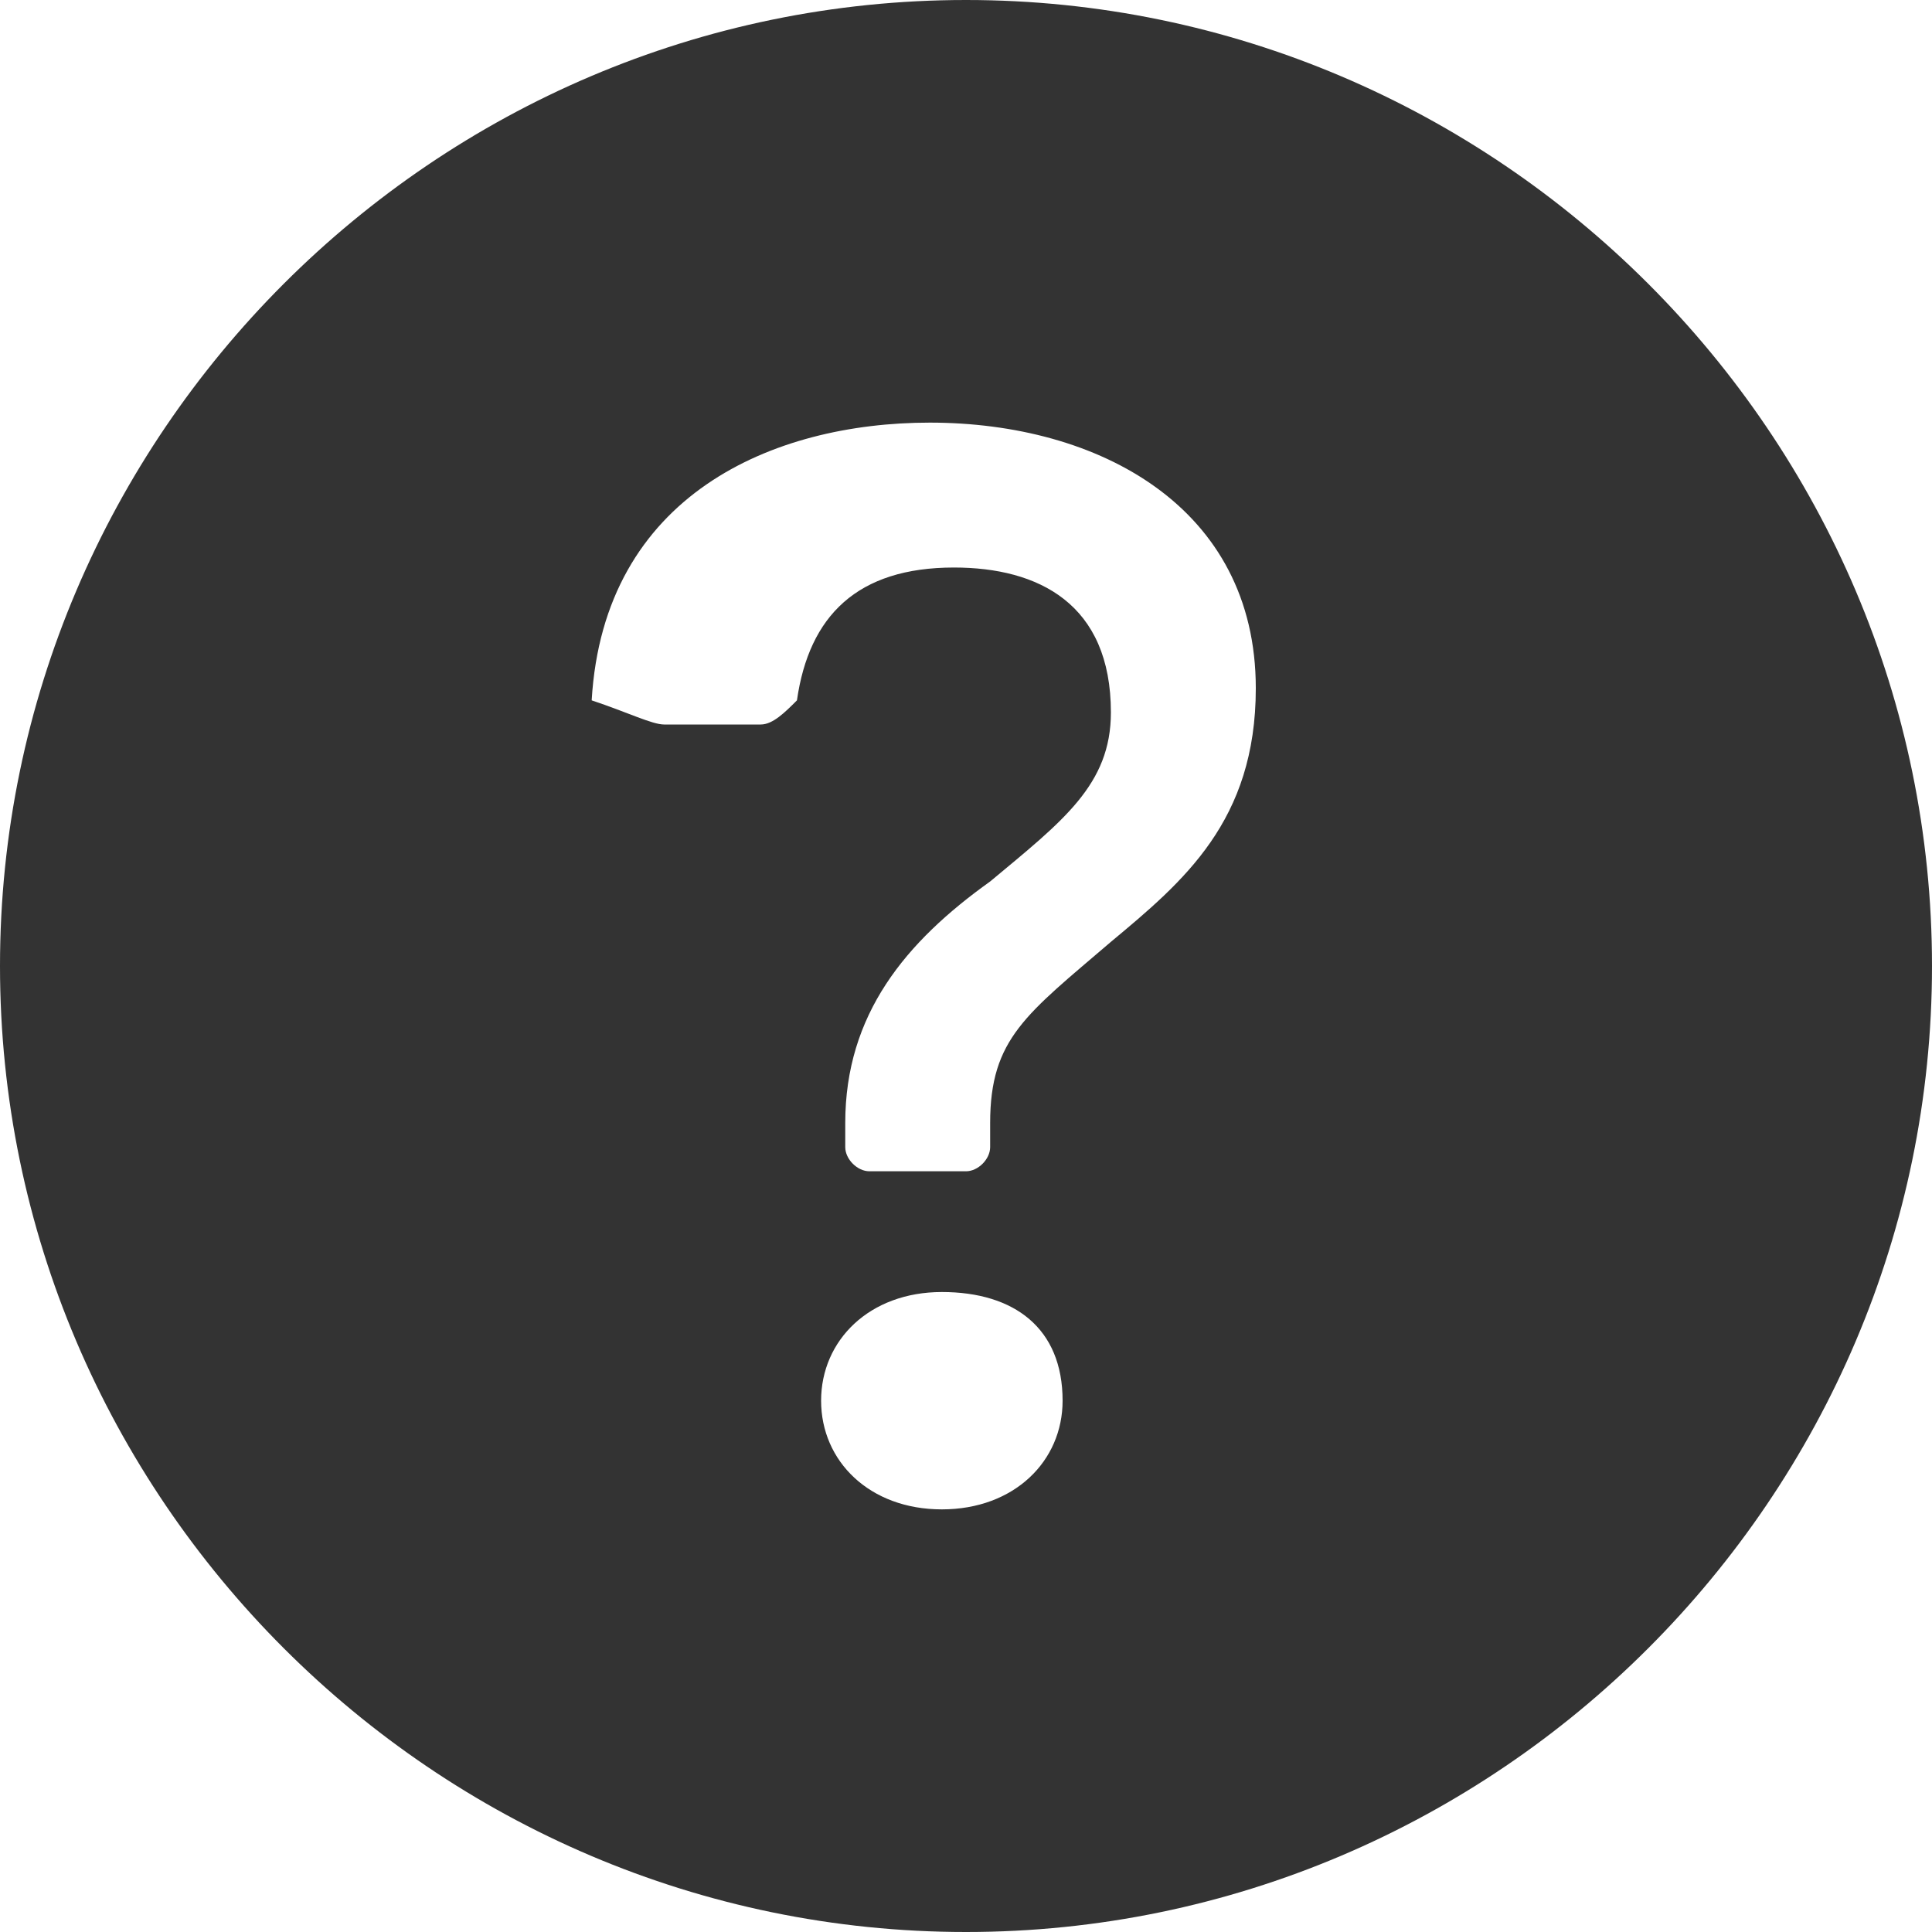 <?xml version="1.0" encoding="utf-8"?>
<!-- Generator: Adobe Illustrator 27.2.0, SVG Export Plug-In . SVG Version: 6.00 Build 0)  -->
<svg version="1.1" id="Layer_1" xmlns="http://www.w3.org/2000/svg" xmlns:xlink="http://www.w3.org/1999/xlink" x="0px" y="0px"
	 viewBox="0 0 16 16" style="enable-background:new 0 0 16 16;" xml:space="preserve">
<style type="text/css">
	.st0{fill:#333333;}
</style>
<path class="st0" d="M16,8c0,4.4-3.6,8-8,8s-8-3.6-8-8s3.6-8,8-8S16,3.6,16,8z M5.5,6h0.8c0.1,0,0.2-0.1,0.3-0.2
	c0.1-0.7,0.5-1.1,1.3-1.1c0.7,0,1.3,0.3,1.3,1.2c0,0.6-0.4,0.9-1,1.4c-0.7,0.5-1.2,1.1-1.2,2l0,0.2c0,0.1,0.1,0.2,0.2,0.2h0.8
	c0.1,0,0.2-0.1,0.2-0.2V9.3c0-0.7,0.3-0.9,1-1.5c0.6-0.5,1.2-1,1.2-2.1c0-1.5-1.3-2.2-2.7-2.2c-1.3,0-2.7,0.6-2.8,2.3
	C5.2,5.9,5.4,6,5.5,6C5.5,6,5.5,6,5.5,6z M7.8,12.5c0.6,0,1-0.4,1-0.9c0-0.6-0.4-0.9-1-0.9c-0.6,0-1,0.4-1,0.9
	C6.8,12.1,7.2,12.5,7.8,12.5L7.8,12.5z"/>
</svg>
